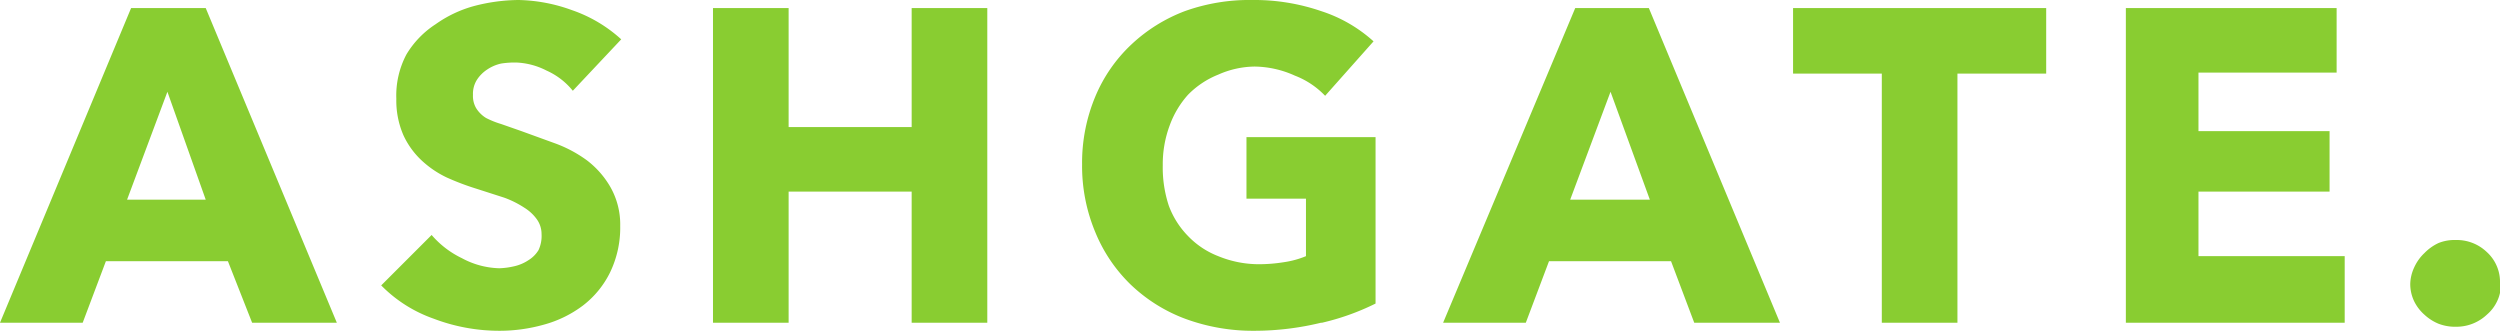 <svg xmlns="http://www.w3.org/2000/svg" viewBox="0 0 247.9 32.8"><g data-name="Layer 2"><g fill="#89cd31" data-name="Layer 1"><path d="M25 32l-2.4-6.1H10.5L8.2 32H0L13 .8h7.4l13 31.2zM16.6 9.1l-4 10.7h7.8zM56.8 9a7 7 0 0 0-2.6-2 7.2 7.2 0 0 0-3-.8 8.8 8.8 0 0 0-1.5.1 4 4 0 0 0-1.4.6 3.5 3.5 0 0 0-1 1 2.6 2.6 0 0 0-.4 1.5 2.4 2.4 0 0 0 .3 1.3 3 3 0 0 0 1 1 8.7 8.7 0 0 0 1.5.6l2 .7 3.3 1.2a12.7 12.7 0 0 1 3.2 1.7 8.9 8.9 0 0 1 2.3 2.6 7.5 7.5 0 0 1 1 3.9 10.2 10.2 0 0 1-1 4.6 9.3 9.3 0 0 1-2.7 3.3 11.4 11.4 0 0 1-3.9 1.9 16.2 16.2 0 0 1-4.4.6 18.3 18.3 0 0 1-6.5-1.2 13.6 13.6 0 0 1-5.2-3.3l5-5a9.2 9.2 0 0 0 3 2.3 8.2 8.2 0 0 0 3.7 1 7.3 7.3 0 0 0 1.5-.2 4.2 4.2 0 0 0 1.4-.6 3 3 0 0 0 1-1 3.3 3.3 0 0 0 .3-1.6 2.5 2.5 0 0 0-.5-1.5 4.3 4.3 0 0 0-1.2-1.1 9.6 9.6 0 0 0-2-1l-2.8-.9a25.4 25.4 0 0 1-2.9-1.1 9.8 9.8 0 0 1-2.5-1.7 8 8 0 0 1-1.8-2.5 8.6 8.6 0 0 1-.7-3.6 8.7 8.7 0 0 1 1-4.4 9.2 9.2 0 0 1 2.9-3A12 12 0 0 1 47 .6a17.9 17.9 0 0 1 4.4-.6 16.3 16.3 0 0 1 5.3 1 14 14 0 0 1 4.9 2.9zM90.4 32V19H78.2v13h-7.5V.8h7.5v11.8h12.2V.8h7.5V32zM131 32a28 28 0 0 1-6.6.8 19.4 19.4 0 0 1-6.9-1.2 15.8 15.8 0 0 1-5.4-3.4 15.3 15.3 0 0 1-3.5-5.2 17 17 0 0 1-1.3-6.7 17 17 0 0 1 1.3-6.7 15 15 0 0 1 3.6-5.2 16 16 0 0 1 5.3-3.3 19 19 0 0 1 6.7-1.1 20.4 20.4 0 0 1 6.8 1.1 14.3 14.3 0 0 1 5.2 3l-4.8 5.4a8.2 8.2 0 0 0-3-2 9.9 9.9 0 0 0-4-.9 9.1 9.1 0 0 0-3.6.8 8.7 8.7 0 0 0-3 2 9.3 9.3 0 0 0-1.8 3 11 11 0 0 0-.7 4 12 12 0 0 0 .6 4 8.5 8.5 0 0 0 1.9 3 8.3 8.3 0 0 0 3 2 10.6 10.6 0 0 0 4 .8 15.5 15.5 0 0 0 2.5-.2 9 9 0 0 0 2.2-.6v-5.7h-5.9v-6.1h12.8v16.5a24.2 24.2 0 0 1-5.3 1.9zM168 32l-2.3-6.1h-12.1l-2.3 6.1h-8.2L156.2.8h7.3l13 31.2zm-8.3-22.9l-4 10.7h7.9zM194.1 7.3V32h-7.5V7.3h-8.8V.8h25.1v6.5zM210.8 32V.8h20.9v6.4H218V13h13v6h-13v6.4h14.5V32zM248 28.1a4 4 0 0 1-1.4 3.1 4.4 4.4 0 0 1-3 1.2 4.6 4.6 0 0 1-1.8-.3 4.7 4.7 0 0 1-1.4-.9 4.3 4.3 0 0 1-1-1.3 4 4 0 0 1-.4-1.7 4.1 4.1 0 0 1 .4-1.7 4.5 4.5 0 0 1 1-1.4 4.8 4.8 0 0 1 1.4-1 4.2 4.2 0 0 1 1.7-.3 4.3 4.3 0 0 1 3.1 1.2 4 4 0 0 1 1.3 3.1z"/></g></g></svg>